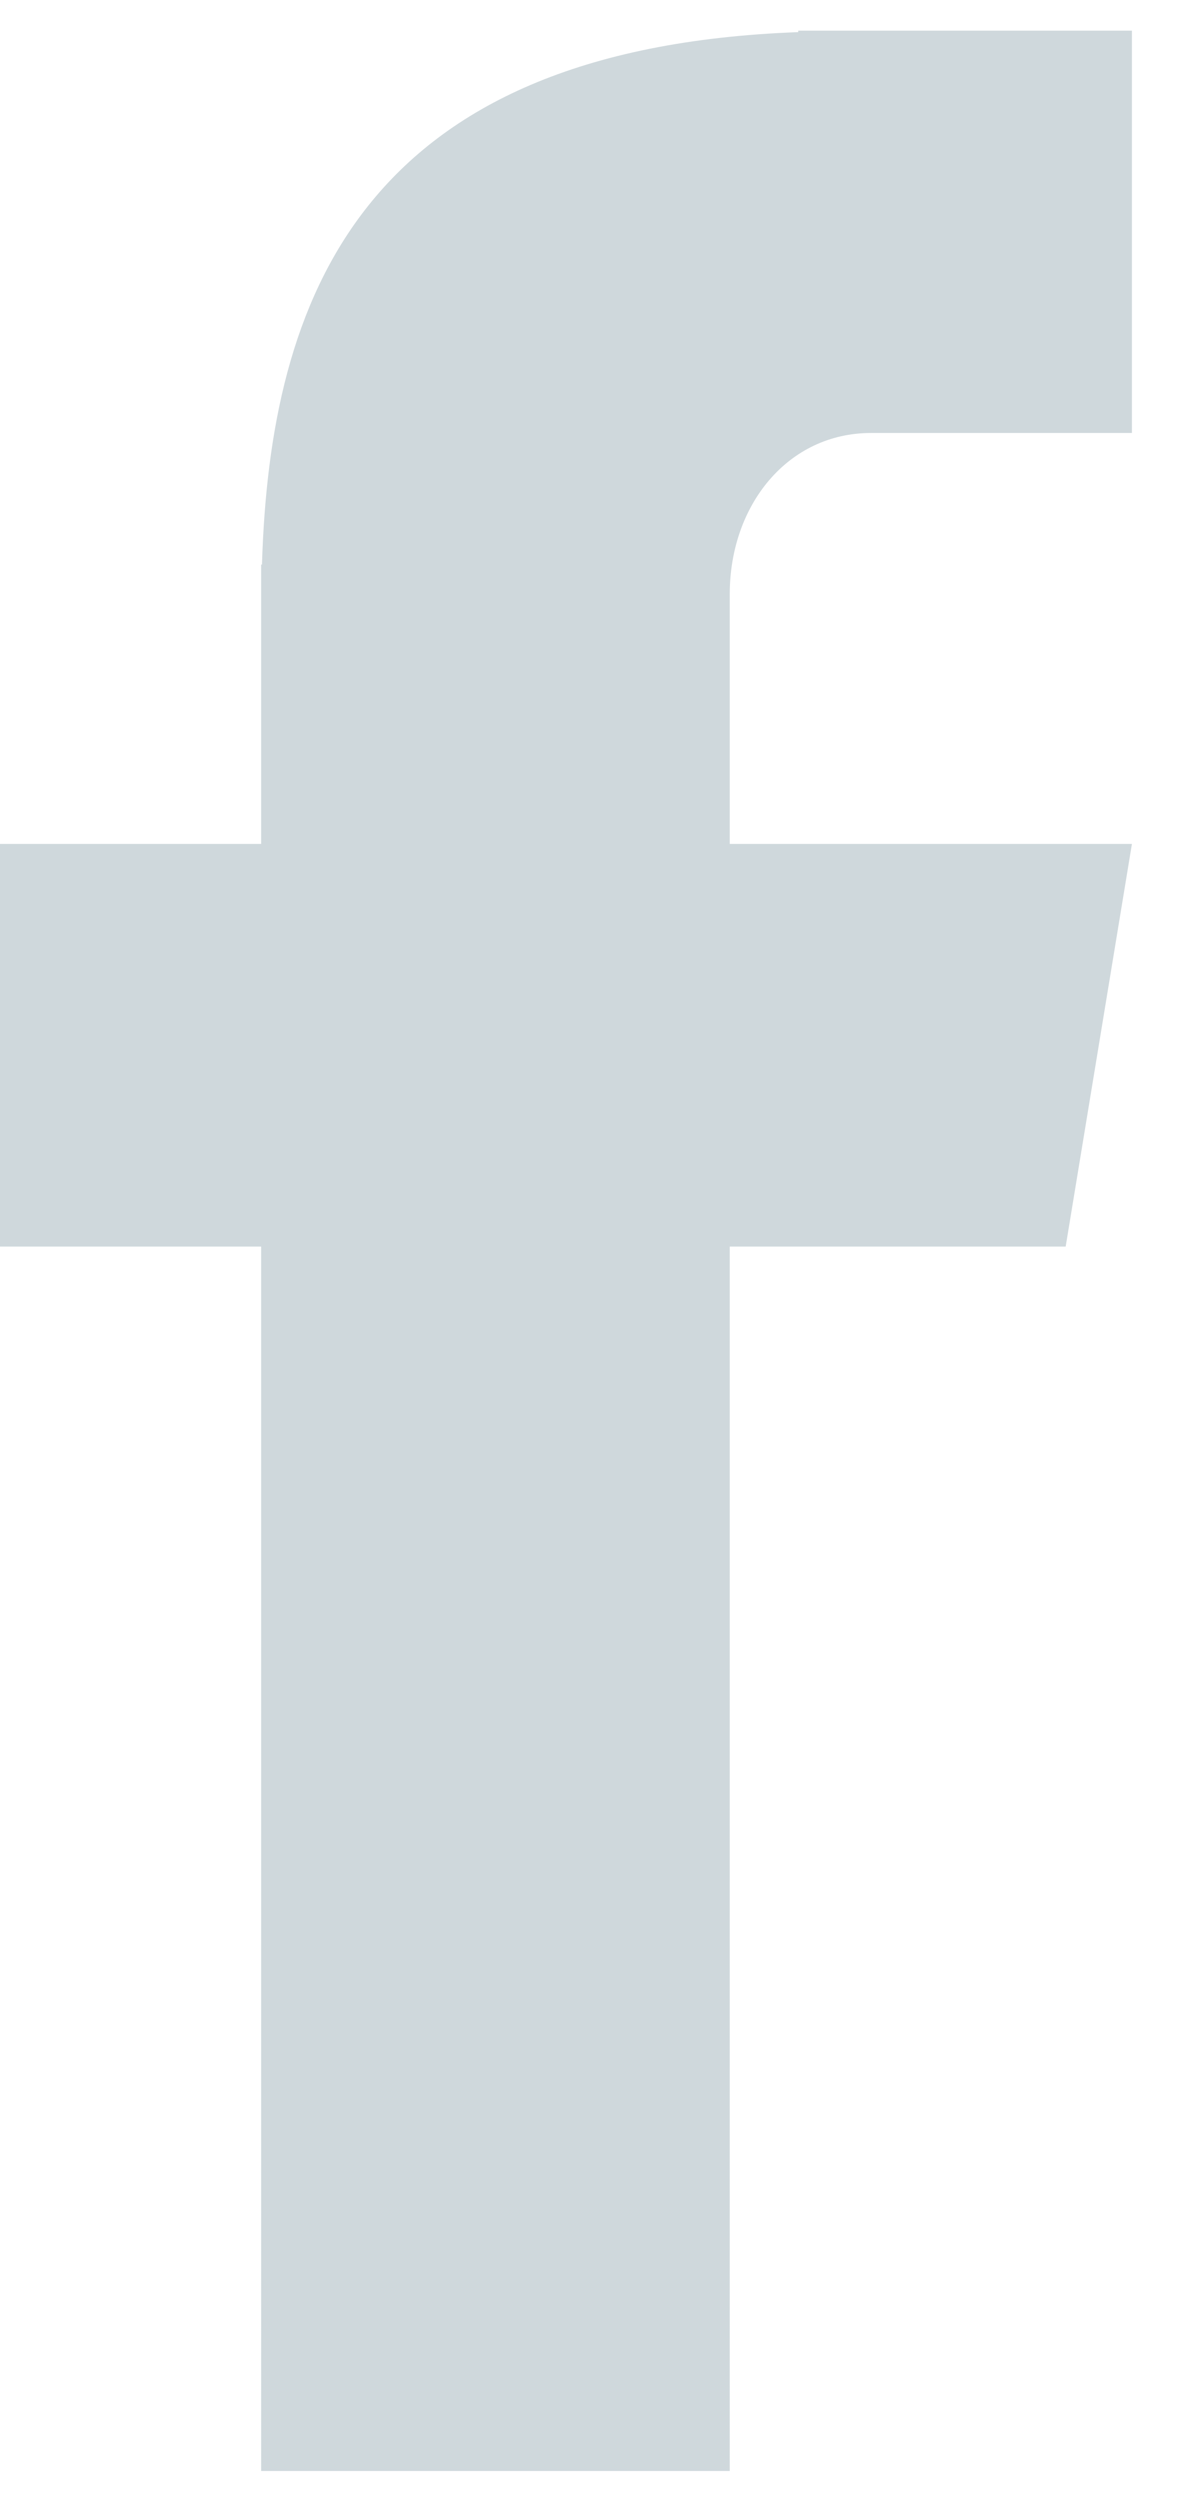 <svg width="13" height="27" viewBox="0 0 13 27" fill="none" xmlns="http://www.w3.org/2000/svg">
<g clip-path="url(#clip0_132_281)">
<path d="M9.412 4.676H12.232V0.331H8.626V0.347C3.889 0.522 2.917 3.237 2.831 6.097H2.822V9.114H0V13.462H2.822V26.685H7.886V13.462H11.516L12.232 9.114H7.886V6.415C7.886 5.456 8.513 4.676 9.412 4.676Z" fill="#CFD8DC"/>
</g>
<defs>
<clipPath id="clip0_132_281">
<rect width="12.458" height="26.354" fill="white" transform="translate(0 0.33)"/>
</clipPath>
</defs>
</svg>
